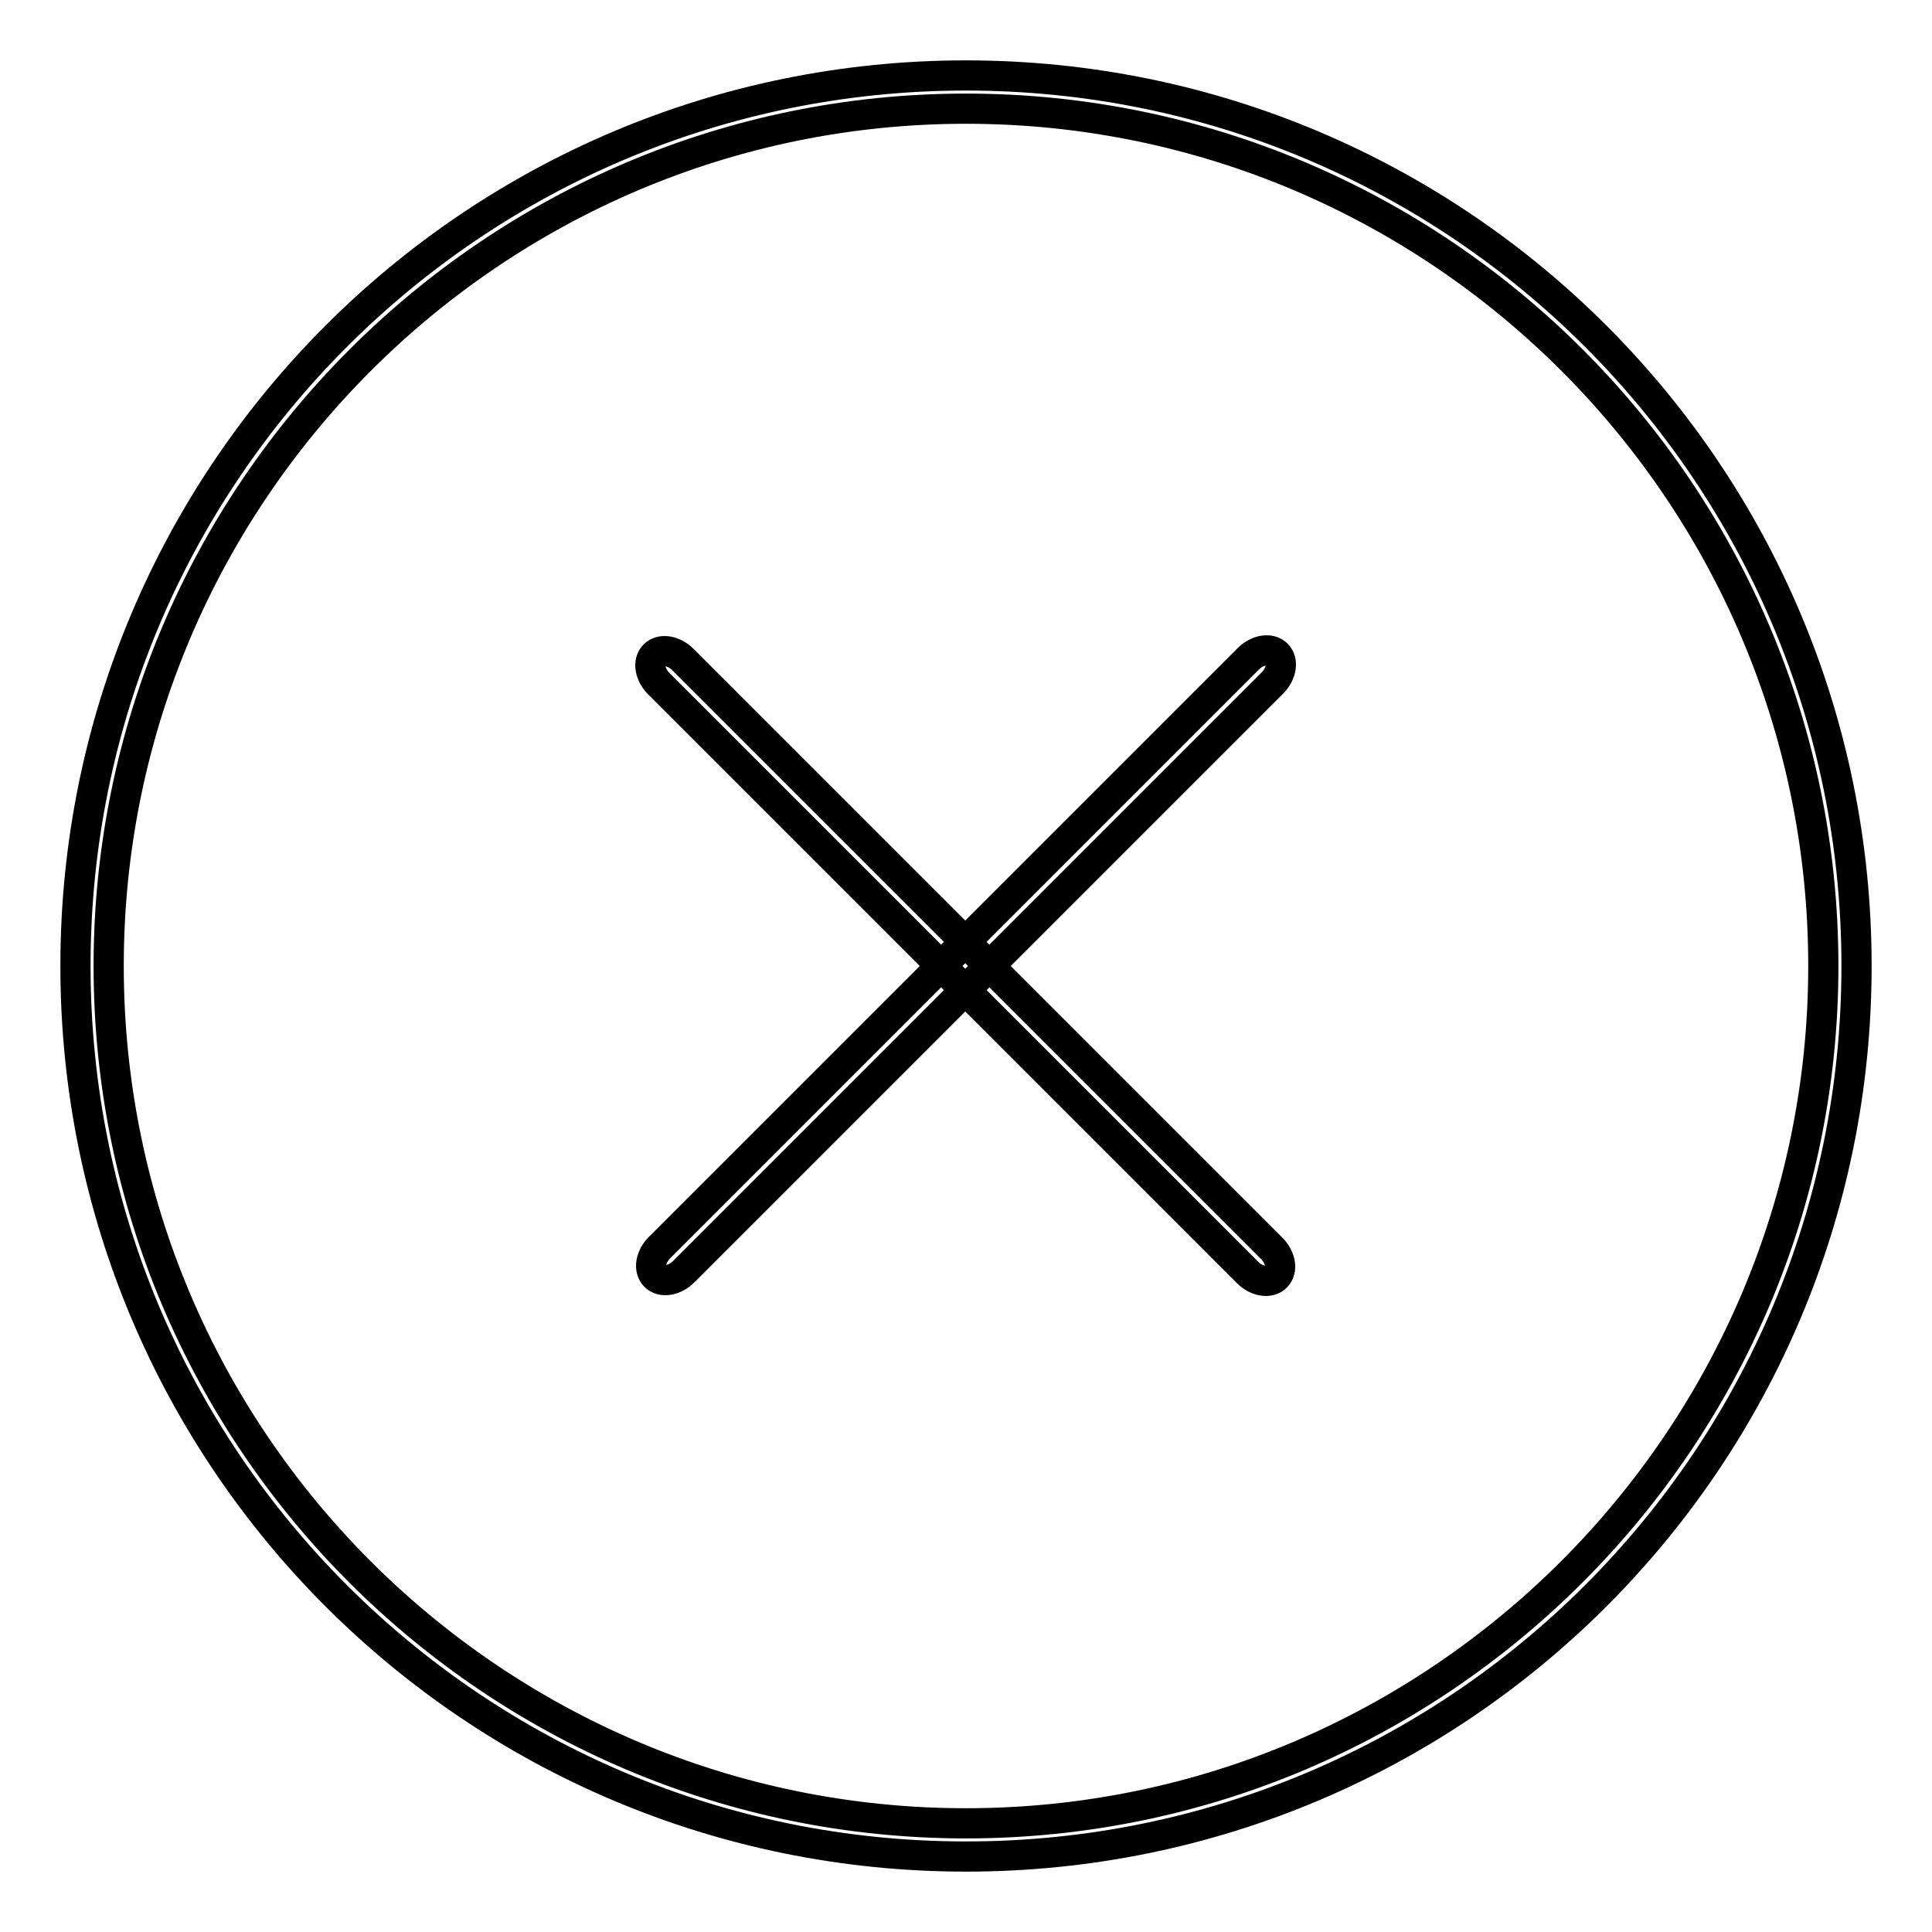 <?xml version="1.0" encoding="utf-8"?>
<!-- Svg Vector Icons : http://www.onlinewebfonts.com/icon -->
<!DOCTYPE svg PUBLIC "-//W3C//DTD SVG 1.1//EN" "http://www.w3.org/Graphics/SVG/1.1/DTD/svg11.dtd">
<svg version="1.1" xmlns="http://www.w3.org/2000/svg" xmlns:xlink="http://www.w3.org/1999/xlink" x="0px" y="0px" viewBox="0 0 256 256" enable-background="new 0 0 256 256" xml:space="preserve">
<g> <path stroke-width="4" fill-opacity="0" stroke="#000000"  d="M128,10C62.8,10,10,62.8,10,128c0,65.2,52.8,118,118,118c65.2,0,118-52.8,118-118C246,62.8,193.2,10,128,10 z M128,241.6c-62.6,0-113.6-50.9-113.6-113.6C14.4,65.4,65.4,14.4,128,14.4c62.6,0,113.6,50.9,113.6,113.6 C241.6,190.6,190.6,241.6,128,241.6z M90.6,168.5c-1.2,1.2-2.9,1.5-3.8,0.6l0,0c-0.9-0.9-0.6-2.6,0.6-3.8l78-78 c1.2-1.2,2.9-1.5,3.8-0.6l0,0c0.9,0.9,0.6,2.6-0.6,3.8L90.6,168.5z M168.5,165.4c1.2,1.2,1.5,2.9,0.6,3.8l0,0 c-0.9,0.9-2.6,0.6-3.8-0.6l-78-78c-1.2-1.2-1.5-2.9-0.6-3.8l0,0c0.9-0.9,2.6-0.6,3.8,0.6L168.5,165.4z"/></g>
</svg>